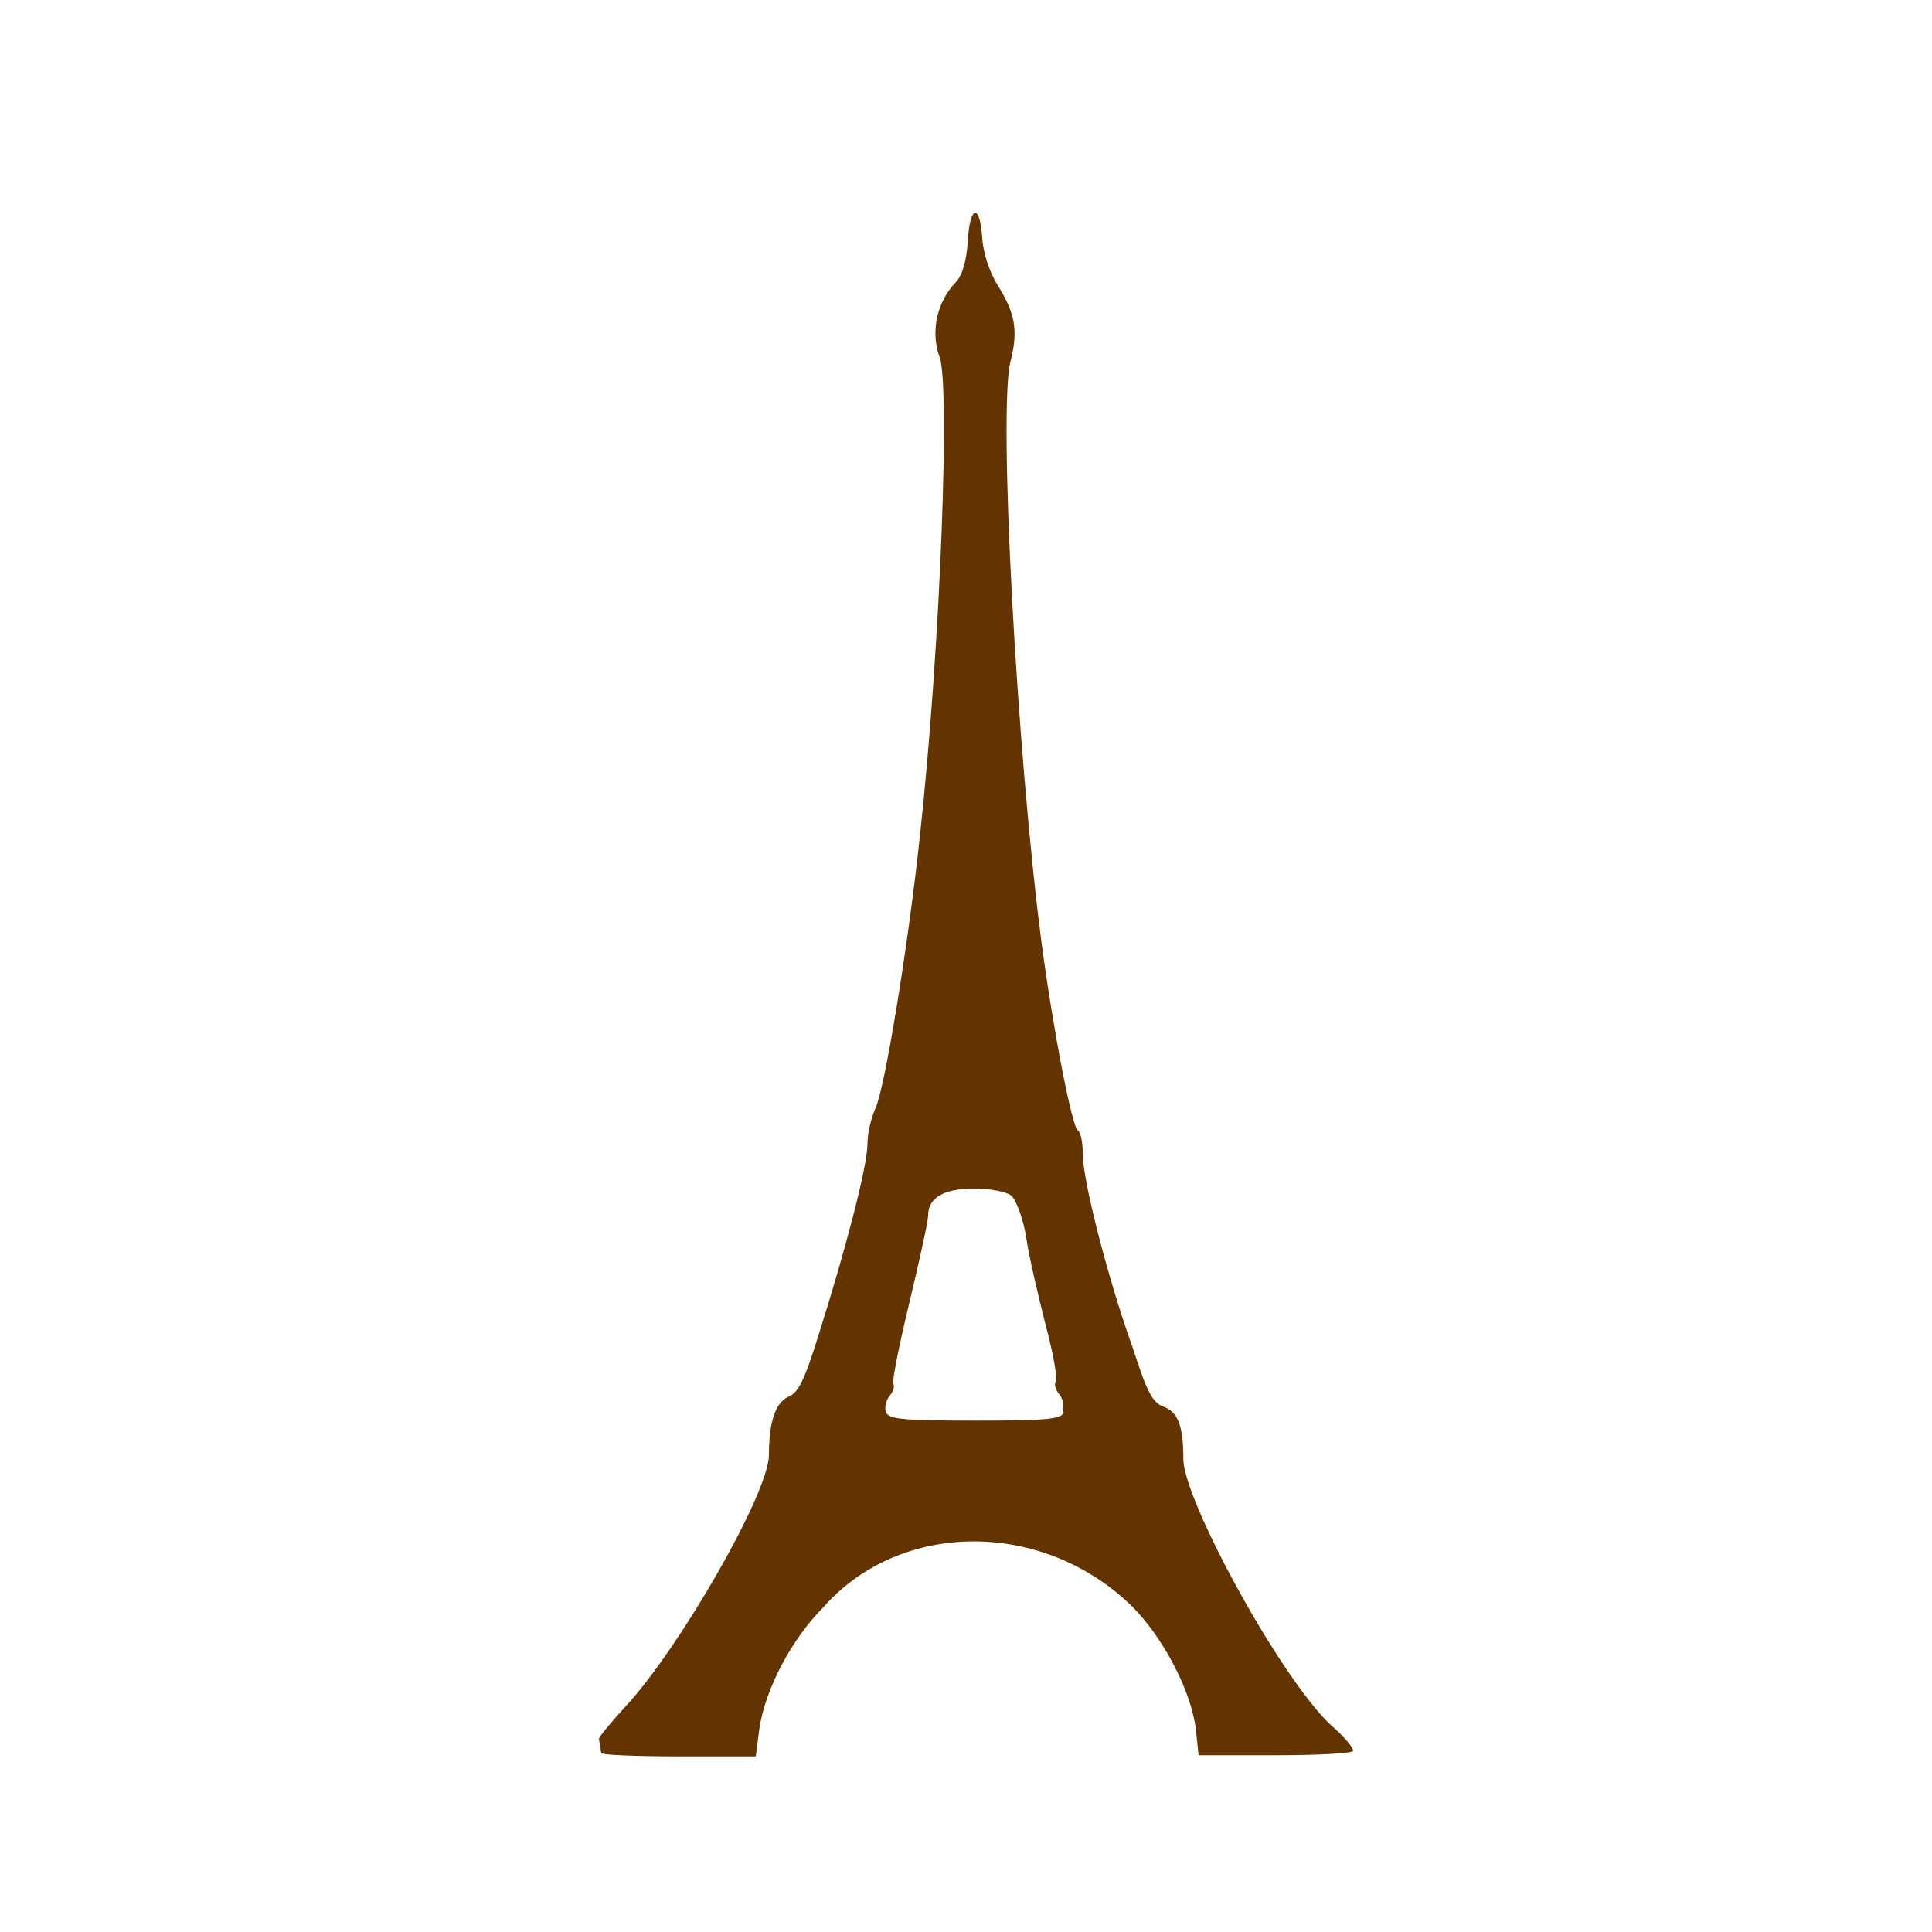 <svg version="1.1" width="100" height="100" xmlns="http://www.w3.org/2000/svg" style="background-color: rgb(255, 196, 46);" viewBox="0 0 100 100"><svg width="100" height="100" version="1.1" viewBox="0 0 100 100" data-fname="monu-torreeiffel_0.svg" ica="0" style="background-color: rgb(255, 196, 46);"><g transform="translate(0,0) scale(1,1) rotate(0,50,50)" scale="1.0" xtranslate="0" ytranslate="0" style="opacity: 1;"><path d="m31 90c0-.096.64-.87 1.4-1.7 2.7-2.9 7.4-11 7.4-13 0-1.7.34-2.7 1-3 .52-.2.85-.87 1.6-3.3 1.3-4.1 2.5-8.6 2.5-9.8 0-.53.18-1.3.4-1.8.49-1 1.7-8.4 2.3-14 1.1-10 1.6-24 1-25-.43-1.3-.089-2.8.88-3.8.33-.36.55-1.1.61-2.1.11-1.9.63-2 .75-.18.052.78.36 1.7.77 2.4.95 1.5 1.1 2.4.69 4-.63 2.5.31 20 1.6 30 .61 4.6 1.6 9.7 1.9 9.8.14.086.25.65.25 1.3 0 1.2 1.2 6.1 2.6 10 .71 2.2 1 2.8 1.6 3 .73.28 1 1 1 2.7.007 2.2 5.4 12 7.9 14 .49.46.89.94.89 1.1 0 .13-1.8.23-4 .23h-4l-.14-1.3c-.22-2-1.7-4.8-3.3-6.4-4.6-4.5-12-4.5-16 .06-1.6 1.6-3 4.2-3.3 6.3l-.18 1.4h-4c-2.2 0-4-.078-4-.17zm24-17c.091-.24.012-.62-.18-.84-.19-.23-.27-.53-.17-.68.092-.15-.15-1.5-.53-2.9-.38-1.5-.85-3.5-1-4.5s-.54-2-.78-2.2c-.25-.2-1.1-.36-1.9-.36-1.6 0-2.4.47-2.4 1.4 0 .27-.44 2.3-.97 4.5s-.91 4.1-.83 4.2c.079.13-.01.42-.2.64-.19.23-.27.6-.18.84.14.36.9.43 4.6.43s4.5-.072 4.6-.43z" style="fill:#643400" idkol="ikol0"/></g></svg></svg>
